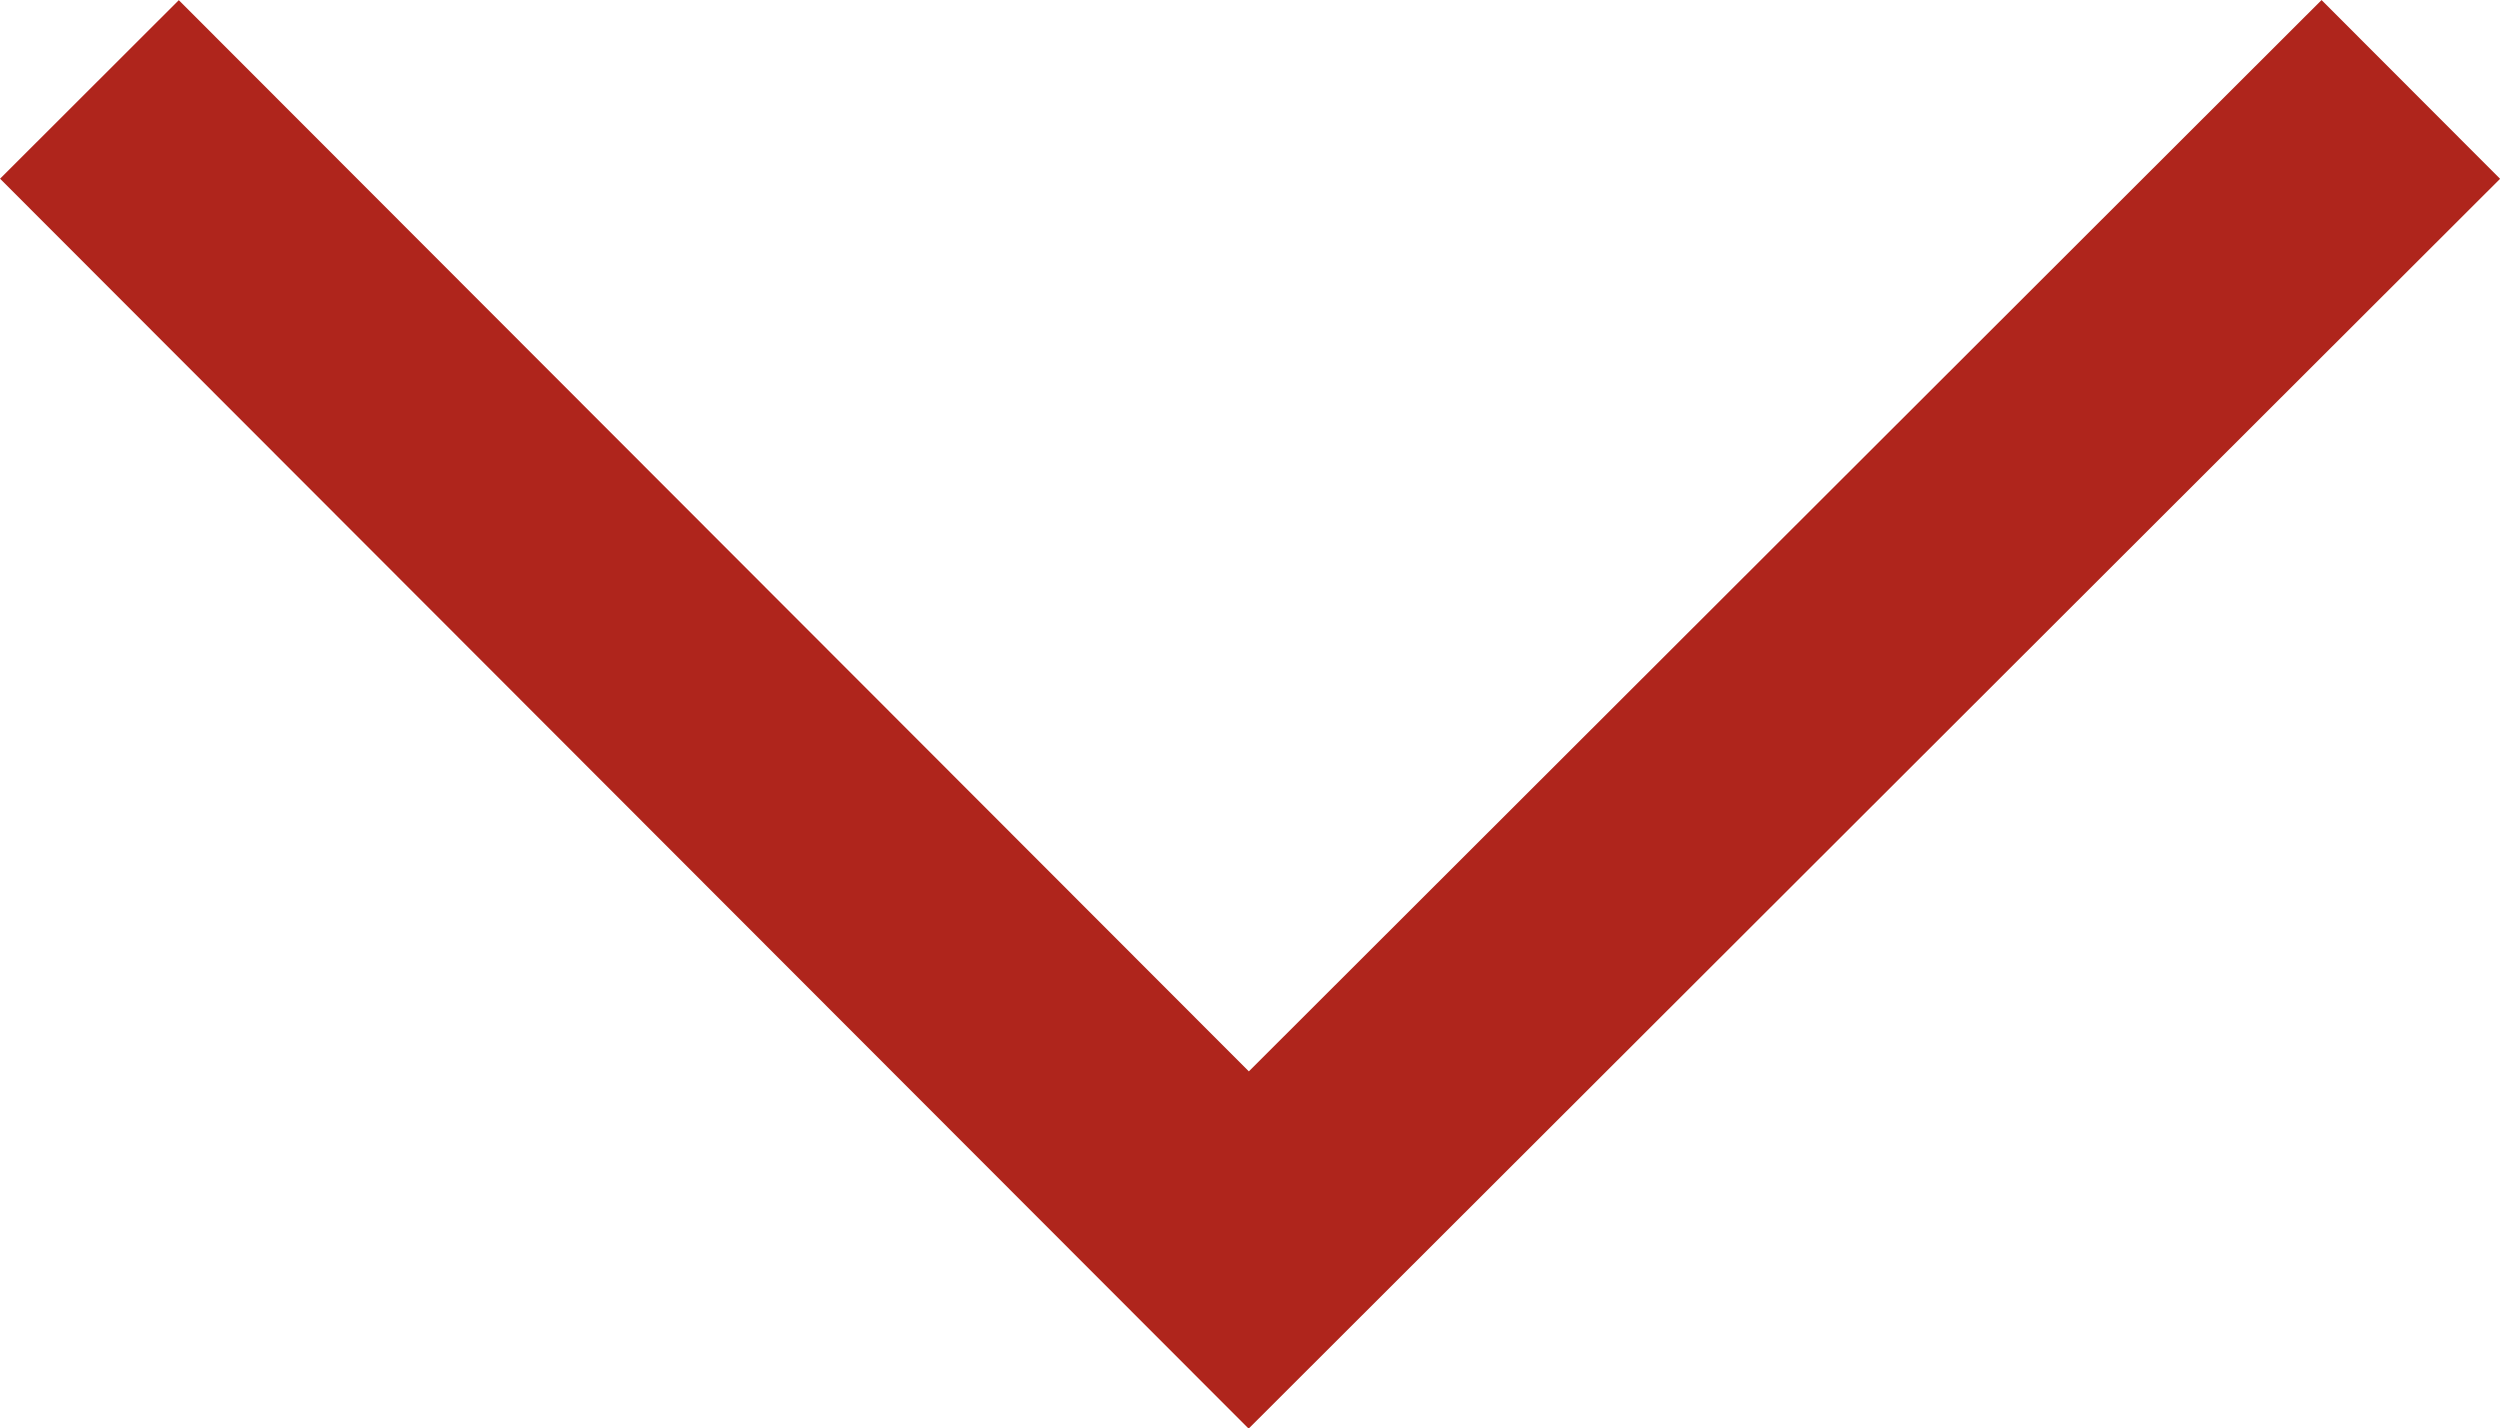 <svg xmlns="http://www.w3.org/2000/svg" width="9.896" height="5.654" viewBox="0 0 9.896 5.654">
  <path id="Path_757" data-name="Path 757" d="M0,0,4.594,4.6,0,9.189" transform="translate(9.543 0.354) rotate(90)" fill="none" stroke="#af251c" stroke-width="1"/>
</svg>
